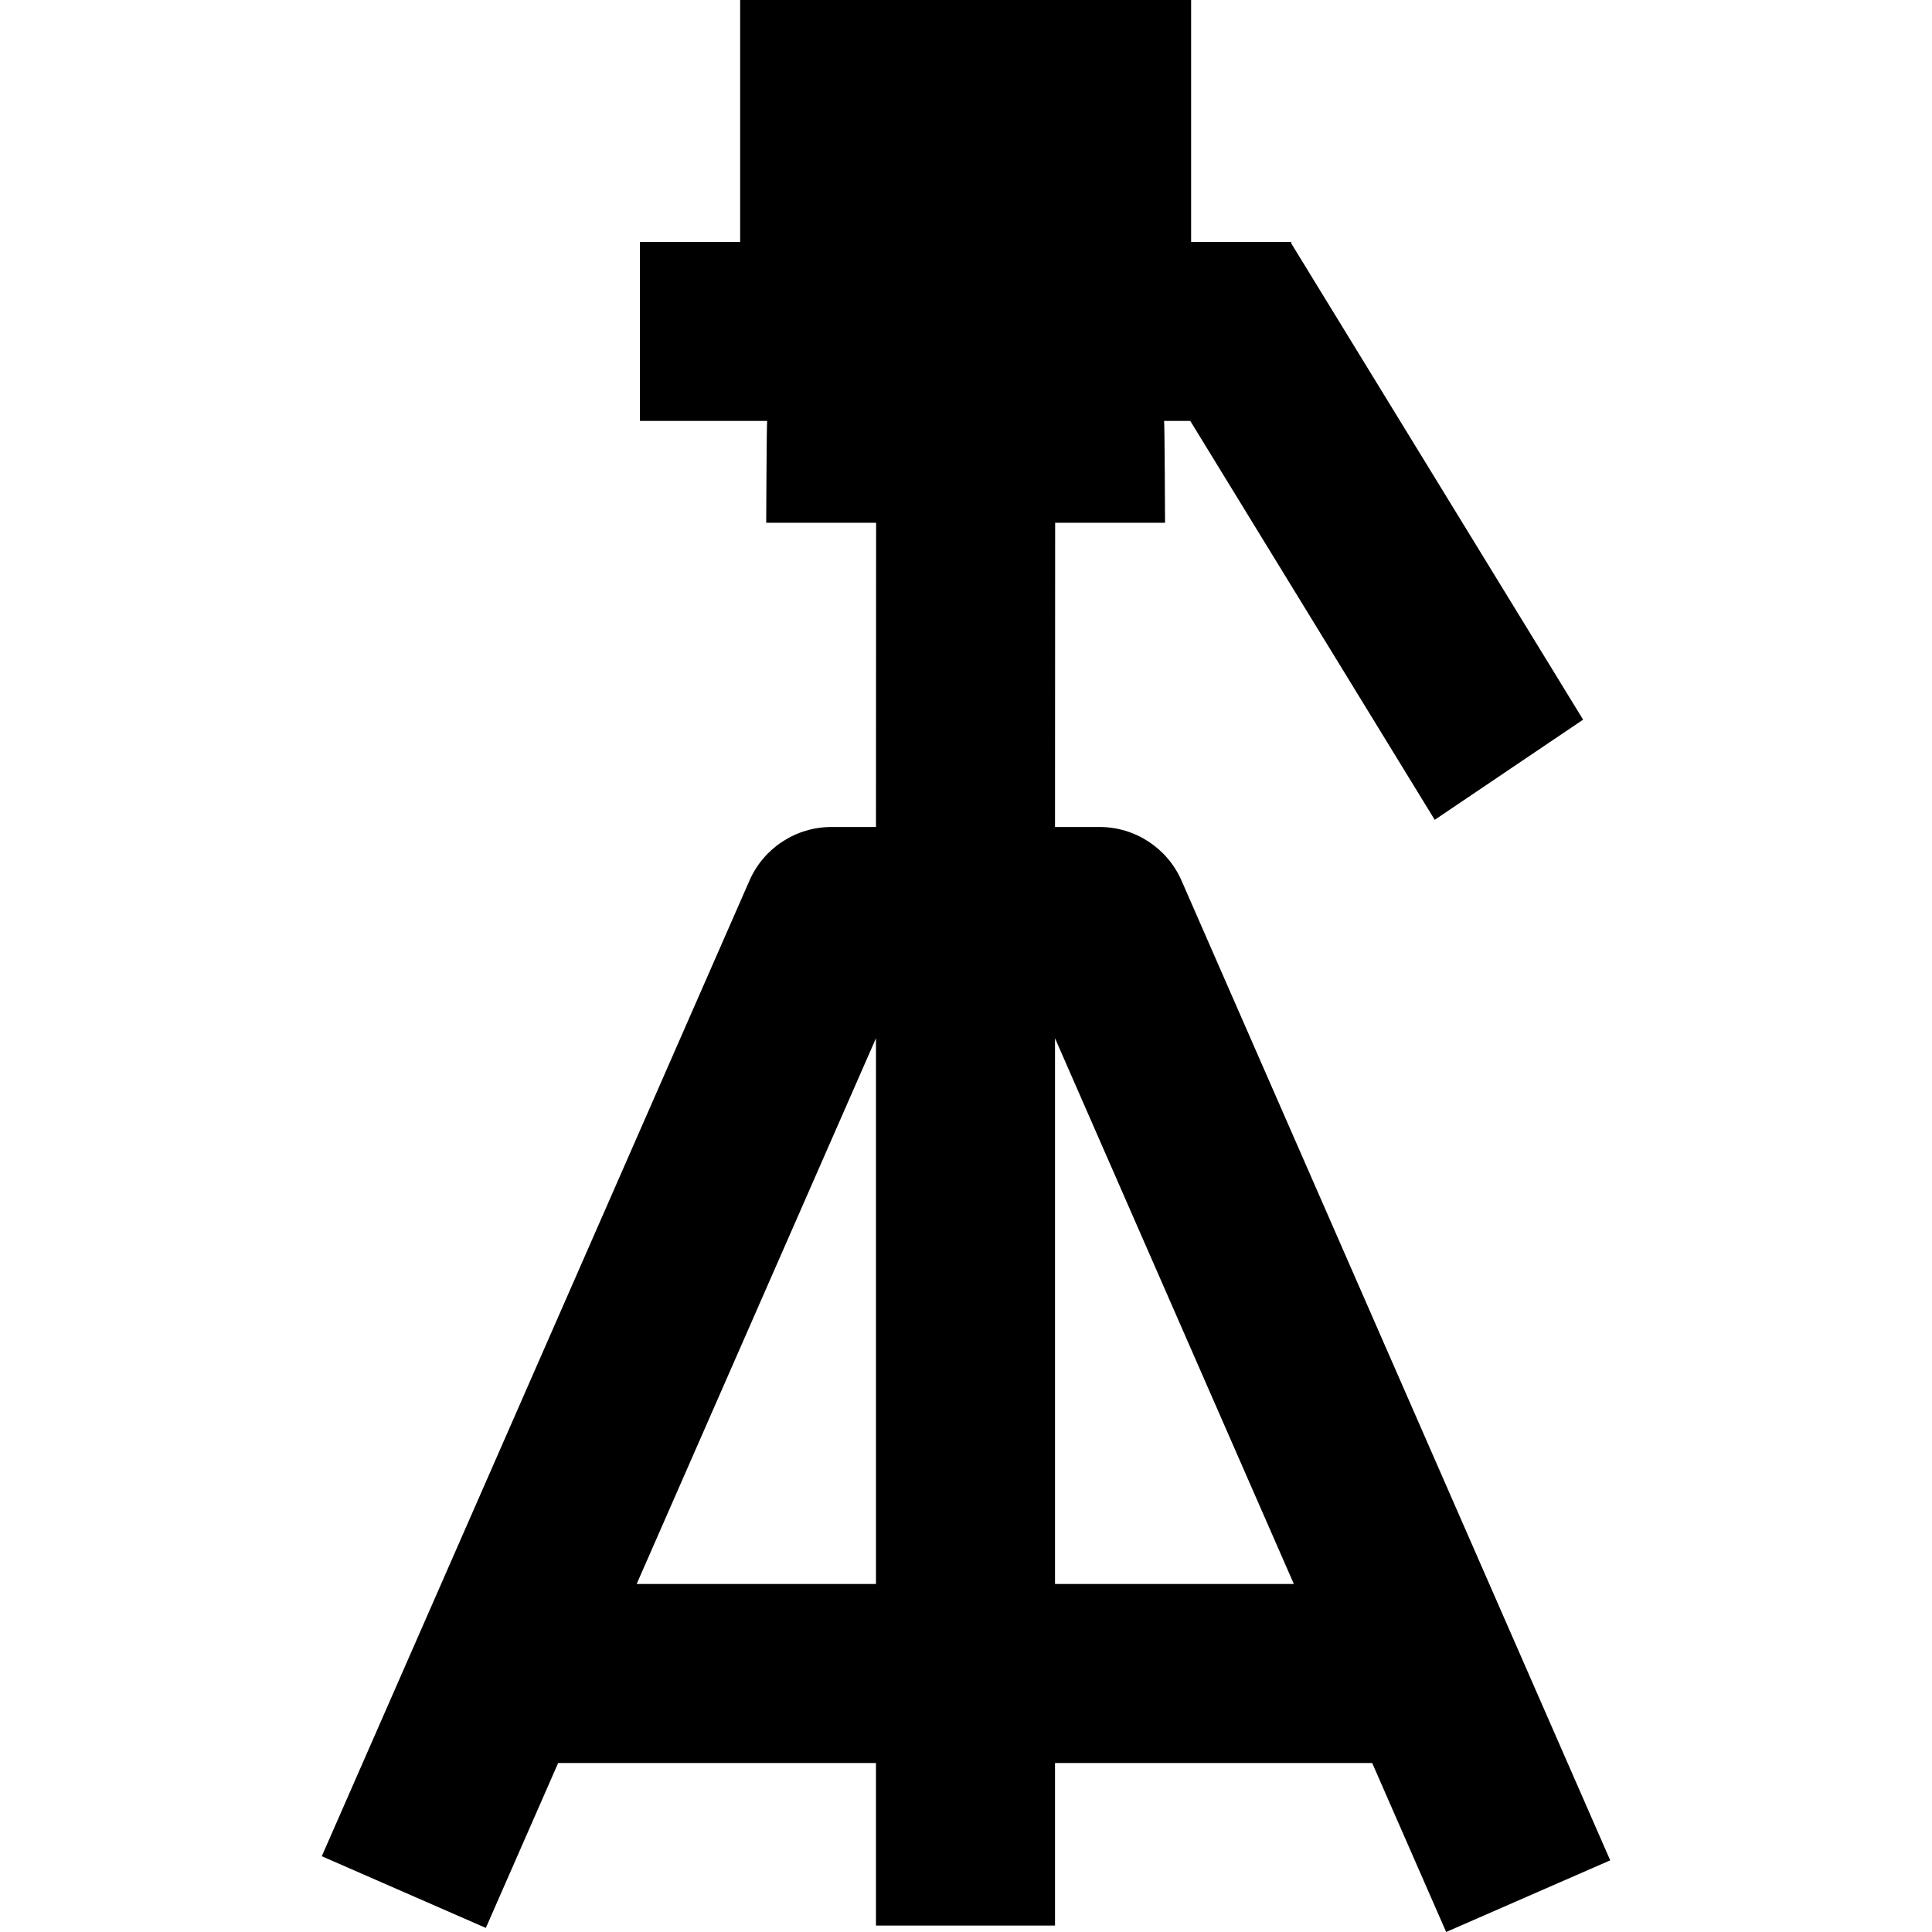<?xml version="1.0" encoding="iso-8859-1"?>
<!-- Uploaded to: SVG Repo, www.svgrepo.com, Generator: SVG Repo Mixer Tools -->
<!DOCTYPE svg PUBLIC "-//W3C//DTD SVG 1.1//EN" "http://www.w3.org/Graphics/SVG/1.1/DTD/svg11.dtd">
<svg fill="#000000" height="800px" width="800px" version="1.1" id="Capa_1" xmlns="http://www.w3.org/2000/svg" xmlns:xlink="http://www.w3.org/1999/xlink" 
	 viewBox="0 0 269.778 269.778" xml:space="preserve">
<path d="M201.937,269.778l22.908-10.008l-59.857-136.797c-1.988-4.554-6.486-7.496-11.454-7.496h-6.215L147.337,73h15.346
	c0,0-0.054-13.659-0.133-14.224h3.655l34.135,55.702l20.721-13.986l-40.739-66.479v-0.237h-14V0h-62.97v33.776h-14v25h17.771
	C107.044,59.341,106.989,73,106.989,73h15.348l-0.019,42.478h-6.215c-4.969,0-9.466,2.942-11.454,7.495L44.933,259.198l22.908,10.01
	l10.098-23.028h44.379v22.7h25v-22.7h44.291L201.937,269.778z M180.668,221.18h-33.35v-76.206L180.668,221.18z M122.318,144.975
	v76.206H88.902L122.318,144.975z"/>
</svg>